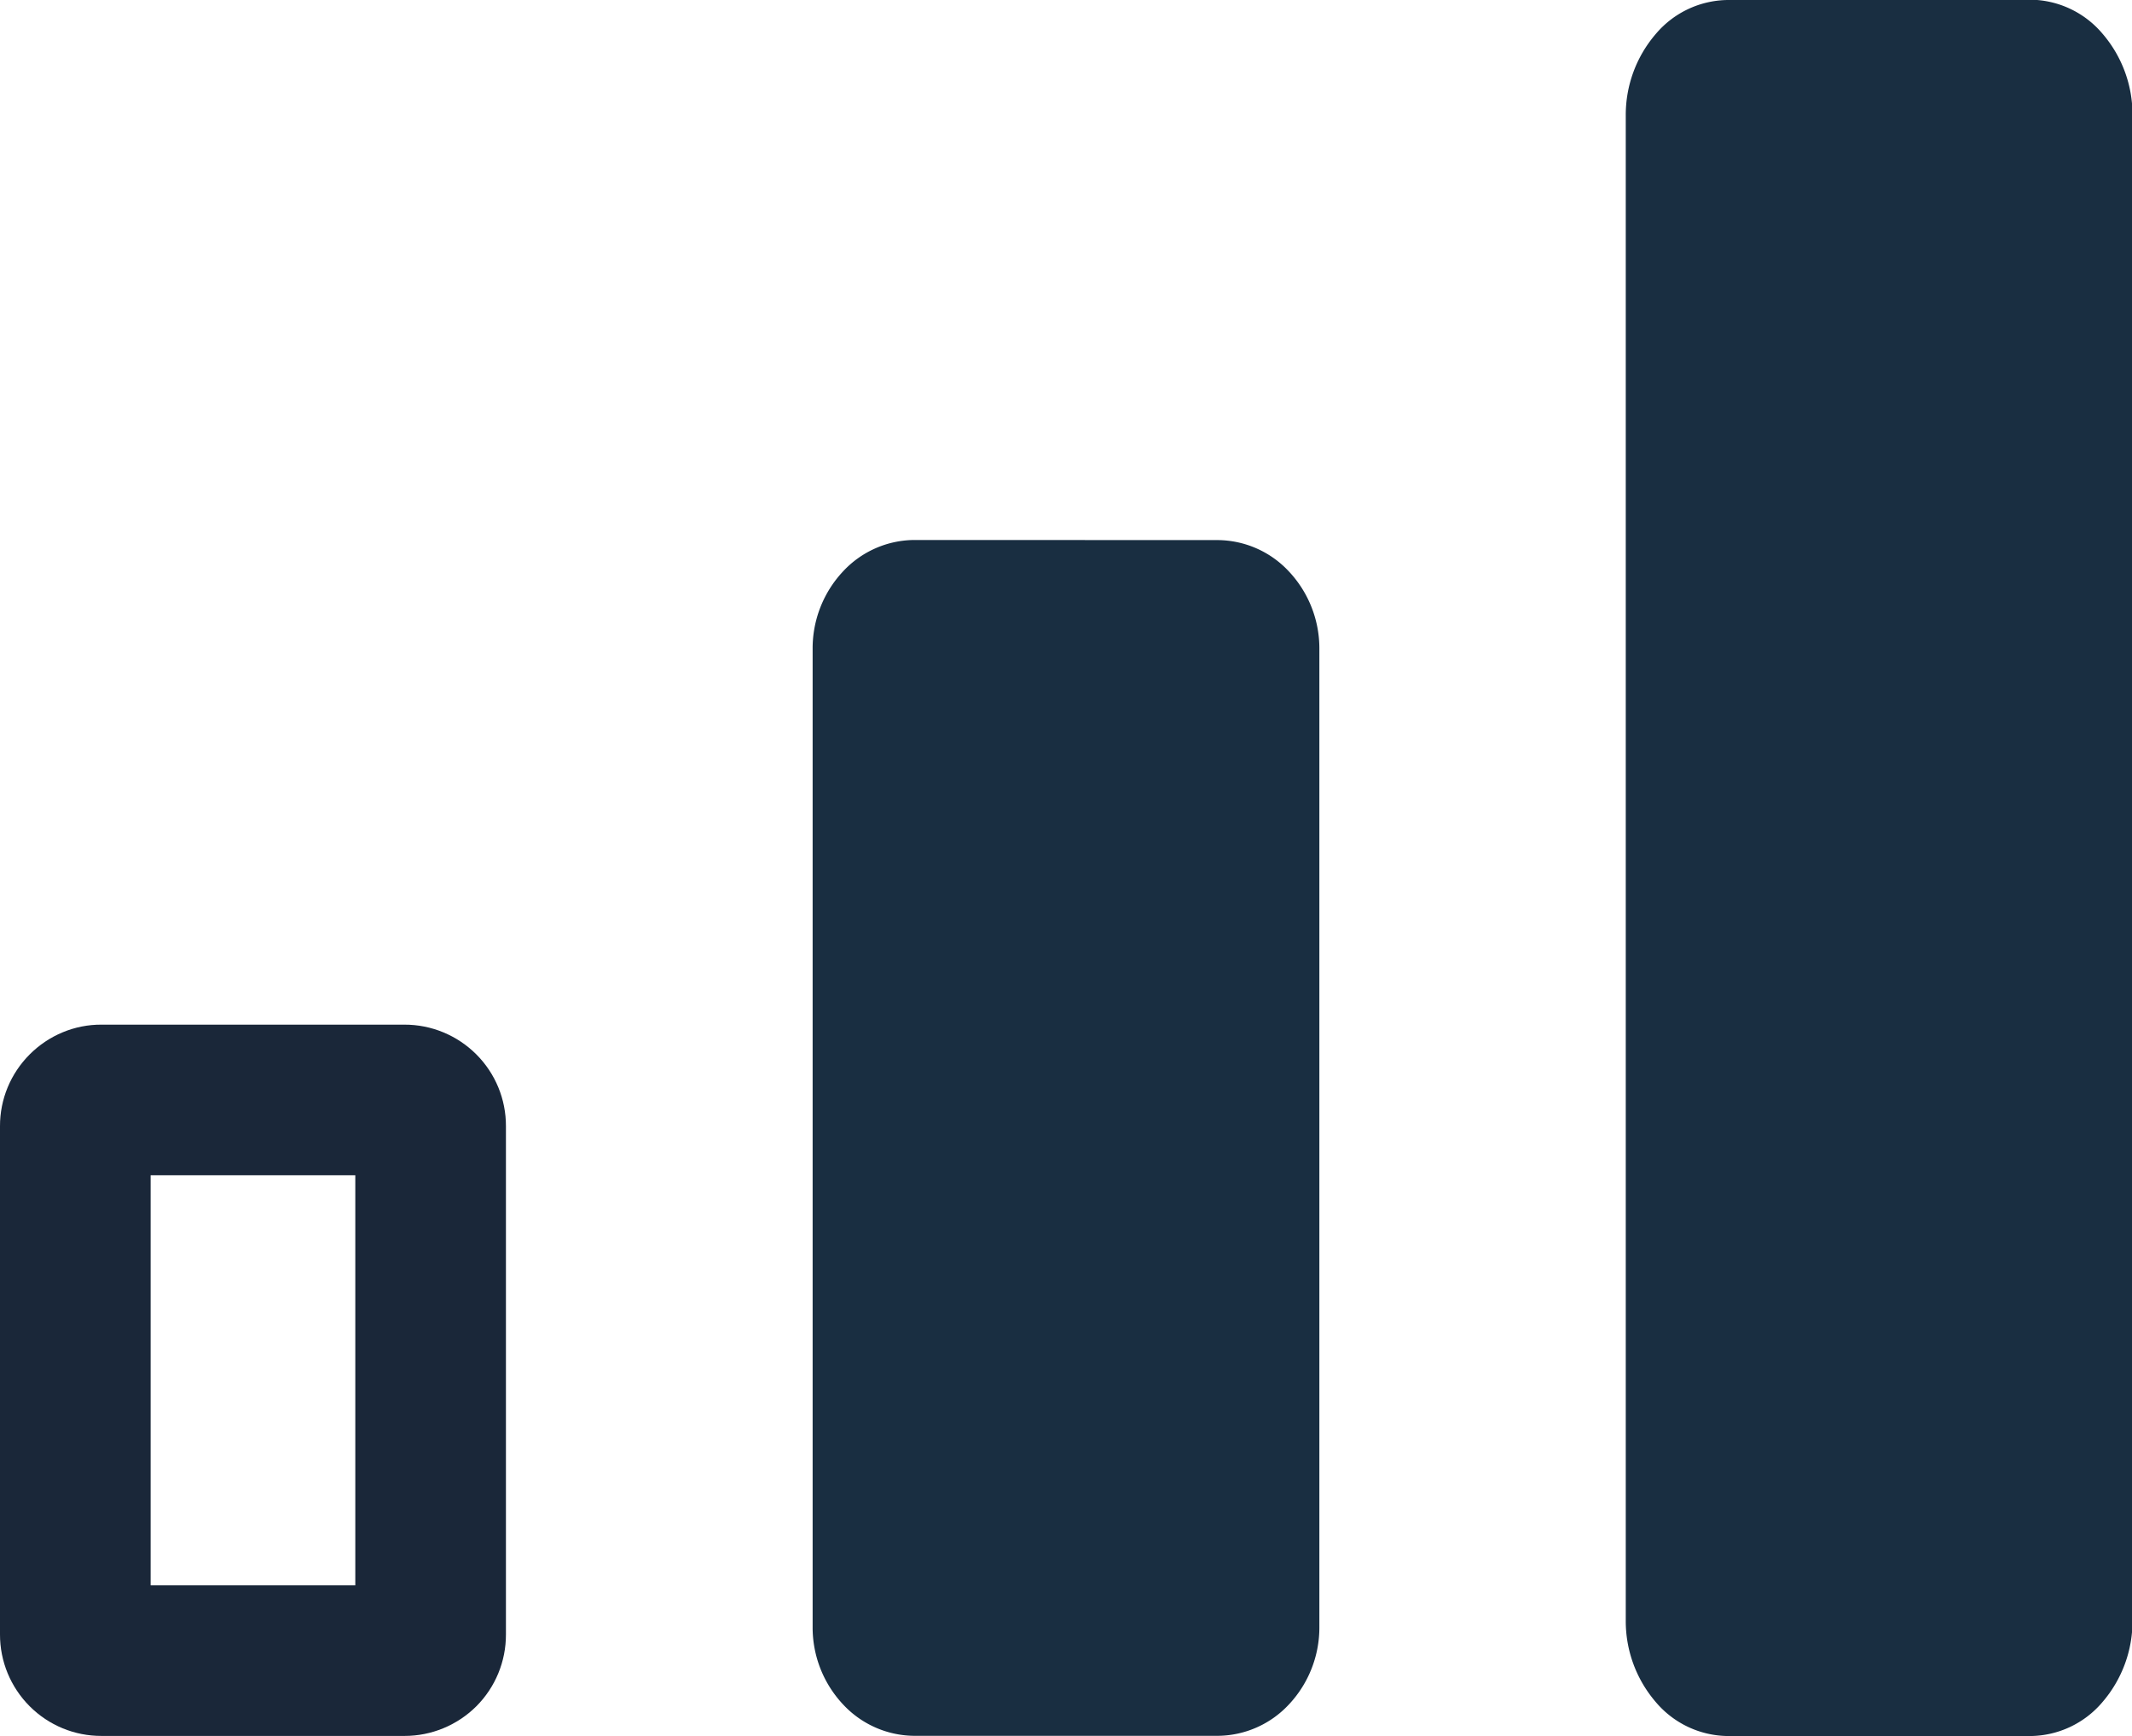 <svg xmlns="http://www.w3.org/2000/svg" width="21.23" height="17.29" viewBox="0 0 21.23 17.29">
  <g id="noun-level-4383979" transform="translate(-4.5 -20.25)">
    <path id="Pfad_3663" data-name="Pfad 3663" d="M41.512,38.25a.977.977,0,0,0-.716.316,1.12,1.12,0,0,0-.3.766v9.746a1.12,1.12,0,0,0,.3.766.977.977,0,0,0,.716.316h3.014a.977.977,0,0,0,.716-.316,1.12,1.12,0,0,0,.3-.766V39.333a1.12,1.12,0,0,0-.3-.766.977.977,0,0,0-.716-.316Z" transform="translate(-27.904 -12.622)" fill="#192e41"/>
    <g id="Pfad_3664" data-name="Pfad 3664" transform="translate(0 -25.795)" fill="none">
      <path d="M5.512,63.334H8.526a1.01,1.01,0,0,0,1.012-1.012v-5.06A1.01,1.01,0,0,0,8.526,56.25H5.512A1.01,1.01,0,0,0,4.5,57.262v5.06a1.01,1.01,0,0,0,1.012,1.012Z" stroke="none"/>
      <path d="M 8.038 61.834 L 8.038 57.75 L 6 57.75 L 6 61.834 L 8.038 61.834 M 8.529 63.334 C 8.528 63.334 8.527 63.334 8.526 63.334 L 5.512 63.334 C 5.243 63.335 4.986 63.229 4.796 63.039 C 4.606 62.849 4.499 62.591 4.5 62.322 L 4.5 57.262 C 4.499 56.993 4.606 56.736 4.796 56.546 C 4.986 56.356 5.244 56.248 5.512 56.25 L 8.526 56.25 C 8.795 56.249 9.053 56.356 9.243 56.546 C 9.433 56.736 9.539 56.993 9.538 57.262 L 9.538 62.322 C 9.539 62.591 9.433 62.849 9.243 63.039 C 9.053 63.228 8.796 63.334 8.529 63.334 Z" stroke="none" fill="#1a2739"/>
    </g>
    <path id="Pfad_3665" data-name="Pfad 3665" d="M80.526,20.25H77.512a.951.951,0,0,0-.716.337,1.236,1.236,0,0,0-.3.816V36.387a1.236,1.236,0,0,0,.3.816.951.951,0,0,0,.716.337h3.014a.951.951,0,0,0,.716-.337,1.236,1.236,0,0,0,.3-.816V21.4a1.236,1.236,0,0,0-.3-.816.951.951,0,0,0-.716-.337Z" transform="translate(-55.807)" fill="#192e41"/>
  </g>
</svg>
